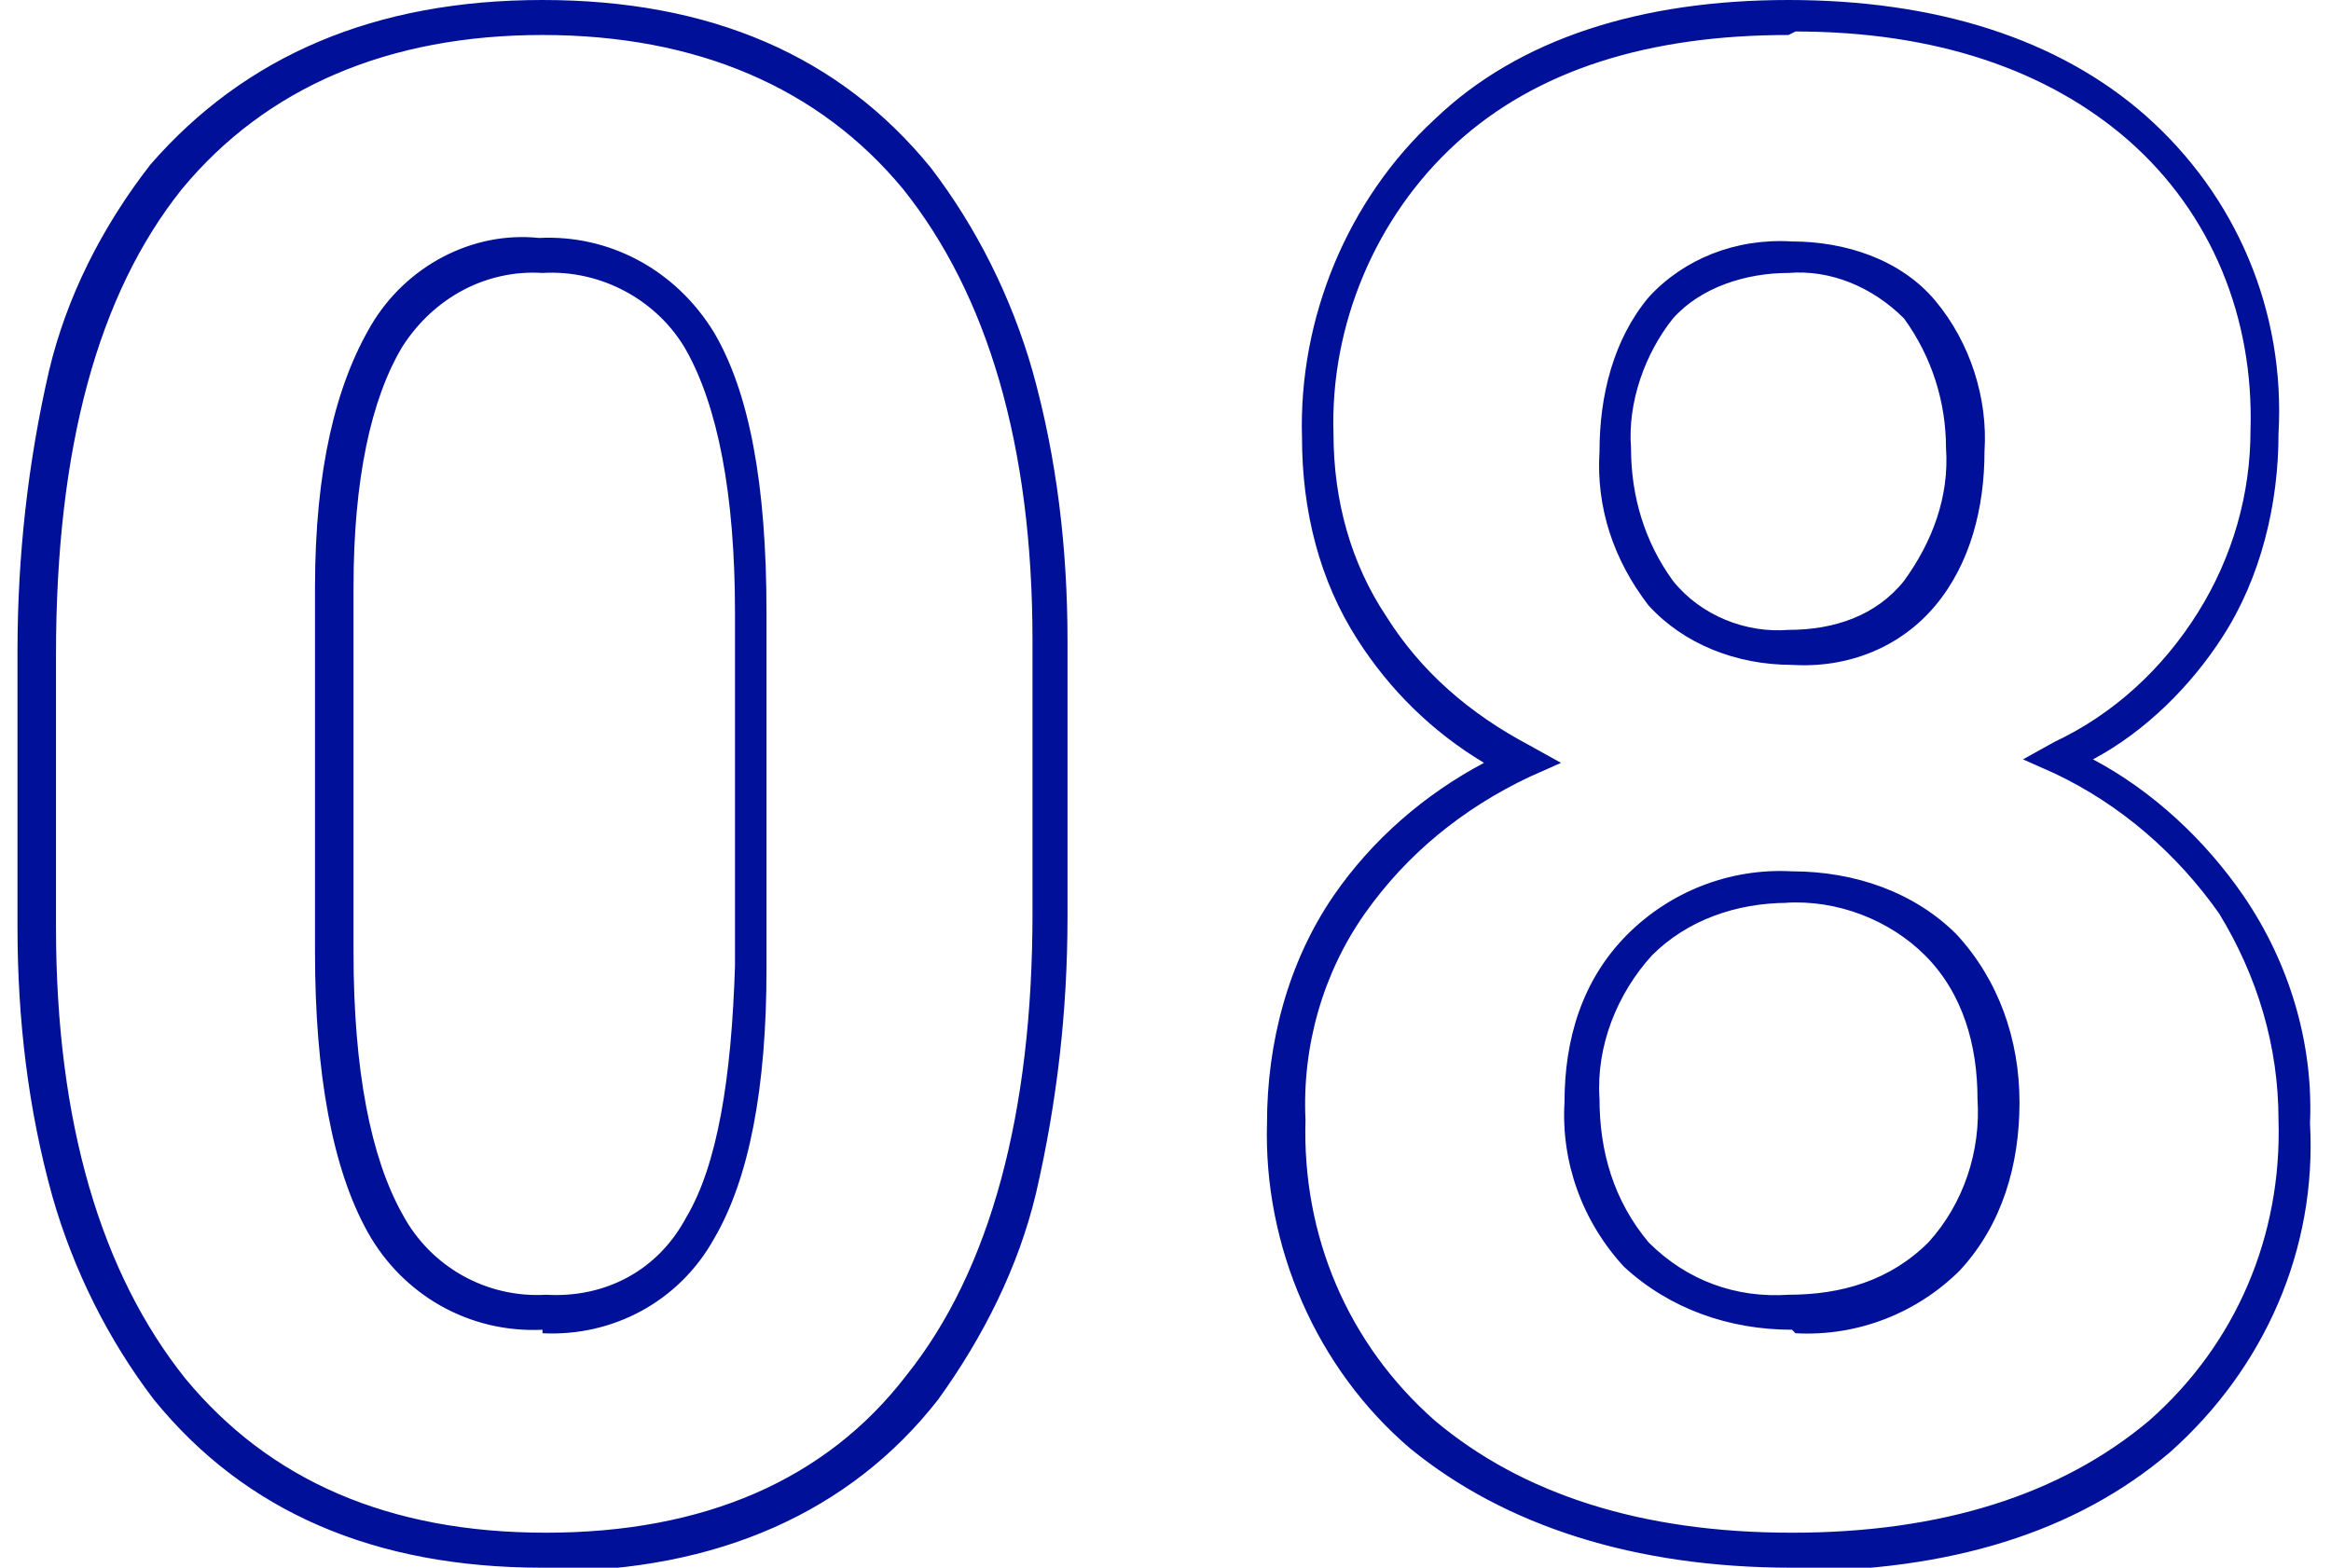 <?xml version="1.0" encoding="UTF-8"?>
<svg id="_レイヤー_1" data-name="レイヤー_1" xmlns="http://www.w3.org/2000/svg" version="1.1" viewBox="0 0 66.6 44.8">
  <!-- Generator: Adobe Illustrator 29.3.1, SVG Export Plug-In . SVG Version: 2.1.0 Build 151)  -->
  <defs>
    <style>
      .st0 {
        fill: #001099;
      }
    </style>
  </defs>
  <path class="st0" d="M51.2,44.8c-4.5,0-8.2-1.2-10.9-3.4-2.7-2.3-4.2-5.8-4.1-9.3,0-2.3.6-4.6,1.9-6.5,1.1-1.6,2.6-2.9,4.3-3.8-1.5-.9-2.7-2.1-3.6-3.5-1.1-1.7-1.6-3.7-1.6-5.8-.1-3.4,1.3-6.8,3.8-9.1C43.4,1.1,46.9,0,51.1,0s7.7,1.1,10.2,3.3c2.6,2.3,4,5.6,3.8,9.1,0,2-.5,4.1-1.6,5.8-.9,1.4-2.2,2.7-3.7,3.5,1.7.9,3.2,2.3,4.3,3.9,1.3,1.9,2,4.2,1.9,6.5.2,3.6-1.3,7-4,9.4-2.7,2.3-6.3,3.4-10.8,3.4ZM51.1,1c-4,0-7.2,1-9.5,3.1-2.3,2.1-3.6,5.2-3.5,8.3,0,1.9.5,3.7,1.5,5.2,1,1.6,2.4,2.8,4.1,3.7l.9.5-.9.4c-1.9.9-3.5,2.2-4.7,3.9-1.2,1.7-1.8,3.8-1.7,5.9-.1,3.3,1.2,6.4,3.7,8.6,2.5,2.1,5.9,3.2,10.2,3.2s7.7-1.1,10.2-3.2c2.5-2.2,3.8-5.3,3.7-8.6,0-2.1-.6-4.1-1.7-5.9-1.2-1.7-2.8-3.1-4.7-4l-.9-.4.9-.5c1.7-.8,3.1-2.1,4.1-3.7,1-1.6,1.5-3.4,1.5-5.2.1-3.2-1.1-6.2-3.5-8.3-2.3-2-5.5-3.1-9.5-3.1ZM15.5,44.8c-4.8,0-8.5-1.6-11.1-4.8-1.3-1.7-2.3-3.7-2.9-5.8-.7-2.5-1-5.1-1-7.7v-7.9c0-2.7.3-5.4.9-8,.5-2.1,1.5-4.1,2.9-5.9C7,1.6,10.7,0,15.5,0s8.5,1.6,11.1,4.8c1.3,1.7,2.3,3.7,2.9,5.8.7,2.5,1,5.1,1,7.7v7.9c0,2.7-.3,5.3-.9,7.9-.5,2.1-1.5,4.1-2.8,5.9-2.5,3.2-6.3,4.9-11.1,4.9ZM1.6,26.5c0,5.6,1.3,9.9,3.7,12.9,2.4,2.9,5.8,4.4,10.3,4.4s8-1.5,10.3-4.5c2.4-3,3.6-7.5,3.6-13.2v-7.8c0-5.6-1.3-9.9-3.7-12.9C23.4,2.5,19.9,1,15.5,1s-7.9,1.5-10.3,4.4c-2.4,3-3.6,7.4-3.6,13.3v7.8ZM51.2,38c-1.8,0-3.5-.6-4.8-1.8-1.2-1.3-1.8-3-1.7-4.7,0-1.8.5-3.5,1.8-4.8,1.2-1.2,2.9-1.9,4.7-1.8,1.8,0,3.5.6,4.7,1.8,1.2,1.3,1.8,3,1.8,4.8,0,1.8-.5,3.5-1.7,4.8-1.2,1.2-2.9,1.9-4.7,1.8ZM51.1,25.8c-1.5,0-2.9.5-3.9,1.5-1,1.1-1.6,2.6-1.5,4.1,0,1.5.4,2.9,1.4,4.1,1.1,1.1,2.5,1.6,4,1.5,1.5,0,2.9-.4,4-1.5,1-1.1,1.5-2.6,1.4-4.1,0-1.5-.4-3-1.5-4.1-1-1-2.5-1.6-4-1.5h0ZM15.5,38c-2.1.1-4-1-5-2.8-1-1.8-1.5-4.5-1.5-8v-10.4c0-3.4.6-5.8,1.6-7.5,1-1.7,2.9-2.7,4.8-2.5,2-.1,3.9.9,5,2.7,1,1.7,1.5,4.3,1.5,8v10.2c0,3.4-.5,6-1.5,7.7-1,1.8-2.9,2.8-4.9,2.7ZM10.1,16.8v10.4c0,3.4.5,5.9,1.4,7.5.8,1.5,2.4,2.4,4.1,2.3,1.7.1,3.2-.7,4-2.2.9-1.5,1.3-4,1.4-7.2v-10.1c0-3.4-.5-5.9-1.4-7.5-.8-1.4-2.4-2.3-4.1-2.2-1.6-.1-3.1.7-4,2.1-.9,1.5-1.4,3.8-1.4,6.9ZM51.2,19c-1.6,0-3.1-.6-4.1-1.7-1-1.3-1.5-2.8-1.4-4.4,0-1.6.4-3.2,1.4-4.4,1-1.1,2.5-1.7,4.1-1.6,1.5,0,3.1.5,4.1,1.7,1,1.2,1.5,2.8,1.4,4.3,0,1.6-.4,3.2-1.4,4.4-1,1.2-2.5,1.8-4.1,1.7ZM51.1,7.8c-1.2,0-2.5.4-3.3,1.3-.8,1-1.3,2.4-1.2,3.7,0,1.4.4,2.7,1.2,3.8.8,1,2.1,1.5,3.3,1.4,1.3,0,2.5-.4,3.3-1.4.8-1.1,1.3-2.4,1.2-3.8,0-1.3-.4-2.6-1.2-3.7-.9-.9-2.1-1.4-3.3-1.3Z"/>
</svg>